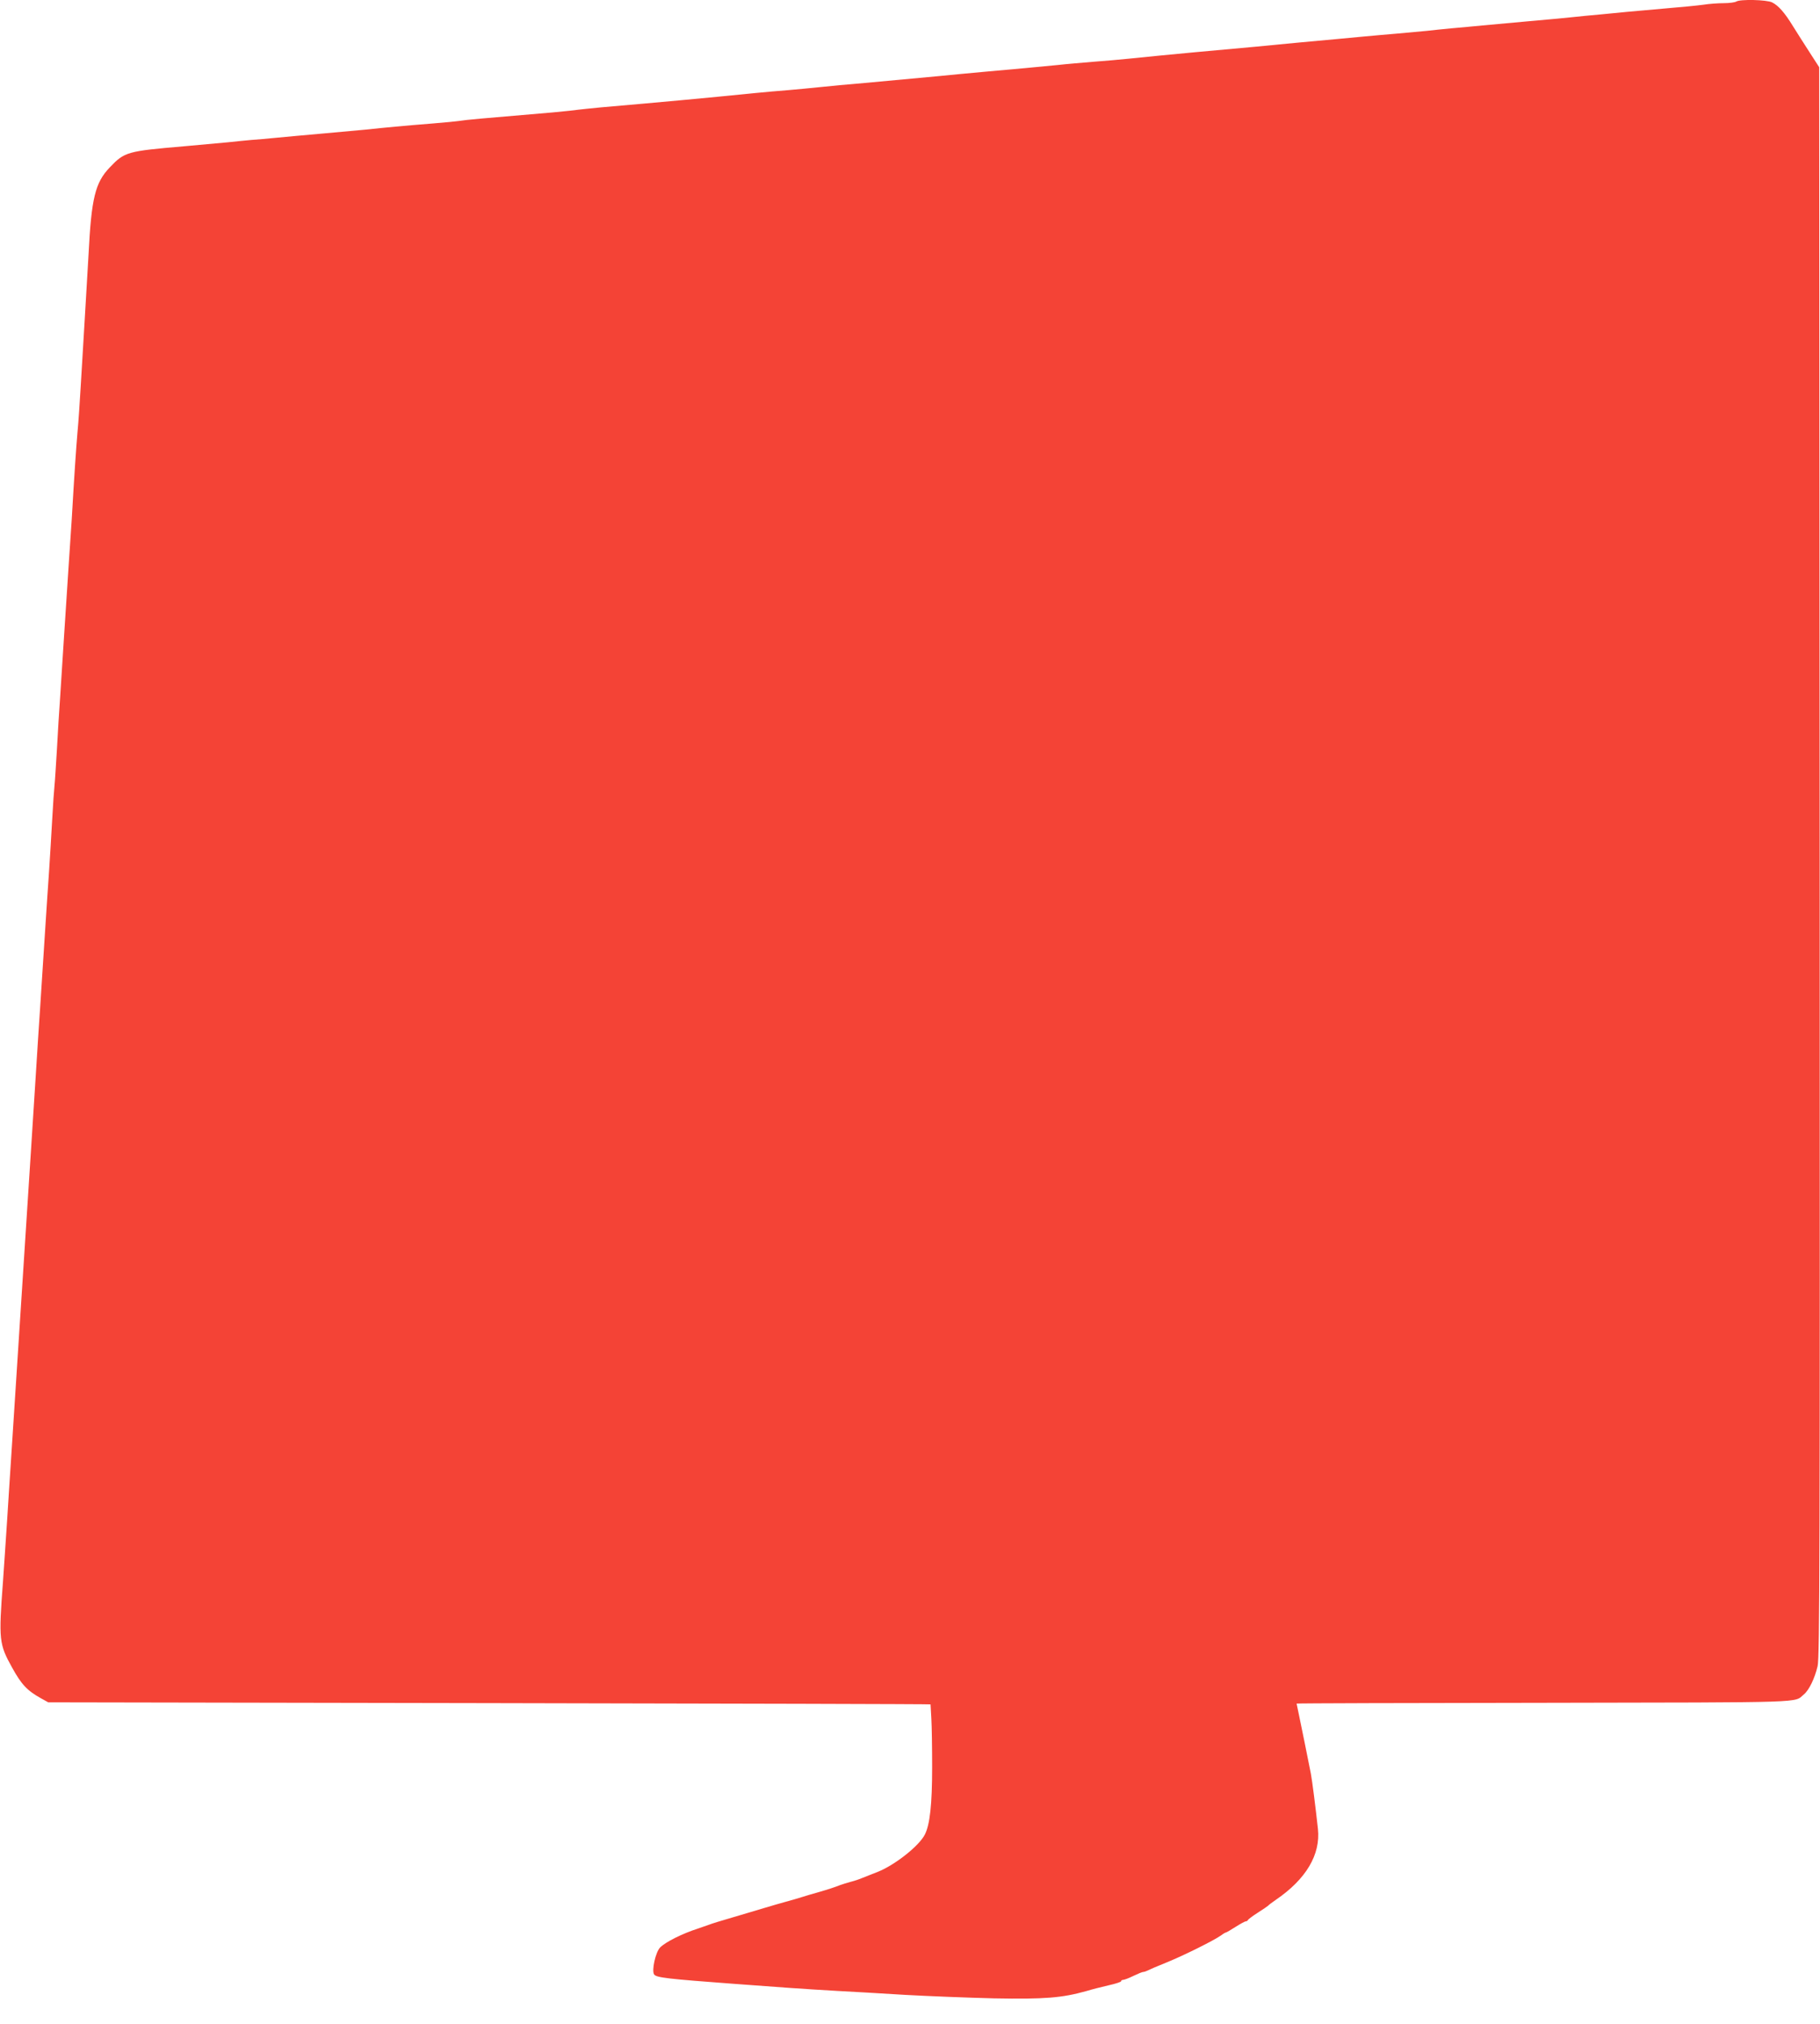 <?xml version="1.0" standalone="no"?>
<!DOCTYPE svg PUBLIC "-//W3C//DTD SVG 20010904//EN"
 "http://www.w3.org/TR/2001/REC-SVG-20010904/DTD/svg10.dtd">
<svg version="1.0" xmlns="http://www.w3.org/2000/svg"
 width="1151pt" height="1280pt" viewBox="0 0 1151 1280"
 preserveAspectRatio="xMidYMid meet">
<g transform="translate(0,1280) scale(0.1,-0.1)"
fill="#f44336" stroke="none">
<path d="M10980 12790 c-8 -5 -43 -10 -78 -10 -35 0 -93 -4 -130 -10 -37 -5
-148 -16 -247 -24 -99 -9 -205 -18 -235 -21 -30 -3 -104 -10 -165 -16 -60 -5
-148 -14 -195 -19 -47 -5 -168 -16 -270 -25 -102 -9 -230 -21 -285 -26 -55 -5
-143 -14 -195 -18 -52 -5 -122 -12 -155 -16 -33 -3 -116 -11 -185 -17 -69 -6
-165 -14 -215 -19 -92 -9 -215 -20 -410 -38 -60 -6 -182 -17 -270 -26 -184
-17 -227 -21 -385 -35 -159 -15 -296 -28 -420 -41 -58 -6 -161 -15 -230 -20
-69 -6 -168 -14 -220 -20 -130 -13 -252 -24 -465 -43 -99 -9 -227 -21 -285
-27 -216 -20 -300 -28 -475 -44 -99 -8 -225 -20 -280 -26 -55 -6 -145 -14
-200 -19 -55 -4 -152 -13 -215 -19 -316 -32 -600 -58 -970 -90 -63 -6 -128
-13 -145 -15 -16 -3 -88 -10 -160 -17 -464 -39 -548 -47 -585 -53 -19 -3 -98
-11 -175 -17 -77 -6 -183 -15 -235 -20 -52 -5 -138 -13 -190 -19 -52 -5 -176
-16 -275 -25 -99 -9 -227 -20 -285 -26 -58 -6 -130 -12 -160 -14 -30 -3 -98
-9 -150 -15 -52 -5 -176 -16 -275 -25 -361 -31 -377 -35 -471 -134 -92 -96
-116 -194 -134 -551 -7 -118 -18 -309 -25 -425 -7 -115 -18 -295 -24 -400 -6
-104 -15 -239 -21 -300 -8 -94 -20 -264 -36 -545 -2 -36 -11 -164 -19 -285 -8
-121 -21 -328 -30 -460 -8 -132 -20 -307 -25 -390 -6 -82 -15 -229 -20 -325
-6 -96 -12 -197 -15 -225 -3 -27 -10 -126 -15 -220 -5 -93 -14 -235 -19 -315
-6 -80 -17 -255 -26 -390 -9 -135 -22 -344 -30 -465 -8 -121 -22 -330 -30
-465 -9 -135 -22 -346 -30 -470 -17 -267 -40 -620 -60 -930 -17 -260 -39 -608
-60 -930 -8 -124 -22 -333 -30 -465 -9 -132 -20 -305 -26 -385 -28 -371 -25
-397 58 -546 59 -107 95 -145 183 -194 l45 -25 2790 -5 c1535 -3 2790 -6 2790
-8 0 -1 2 -41 5 -90 3 -48 5 -186 5 -307 0 -236 -14 -363 -46 -426 -36 -72
-191 -194 -298 -236 -36 -14 -79 -31 -96 -38 -16 -7 -50 -19 -75 -25 -25 -7
-54 -16 -65 -20 -35 -14 -78 -28 -140 -46 -33 -9 -80 -23 -105 -31 -25 -8 -70
-21 -100 -29 -30 -8 -91 -26 -135 -39 -44 -13 -136 -41 -205 -61 -69 -20 -134
-40 -145 -45 -11 -4 -42 -15 -69 -24 -100 -32 -206 -85 -241 -120 -29 -29 -55
-147 -38 -171 14 -20 87 -28 503 -59 124 -9 284 -21 355 -26 72 -5 207 -14
300 -19 94 -5 287 -16 430 -25 143 -8 396 -18 562 -22 321 -6 430 3 583 46 36
11 100 27 143 37 42 9 77 21 77 25 0 5 6 9 13 9 7 0 37 11 65 25 29 14 56 25
62 25 6 0 18 4 28 9 9 5 64 29 122 52 108 44 295 137 342 170 14 11 29 19 32
19 3 0 30 16 60 35 30 19 59 35 65 35 5 0 11 4 13 8 2 5 30 26 63 47 33 21 62
41 65 44 3 4 25 21 50 38 190 130 282 285 265 447 -15 137 -36 304 -45 351
-19 96 -60 300 -75 370 -8 38 -15 71 -15 72 0 2 705 4 1568 5 1692 3 1575 -1
1640 53 33 27 69 102 87 179 13 57 15 666 13 5088 l-3 5023 -60 93 c-33 51
-80 125 -105 165 -53 87 -93 132 -133 152 -34 17 -203 21 -227 5z"/>
</g>
</svg>
